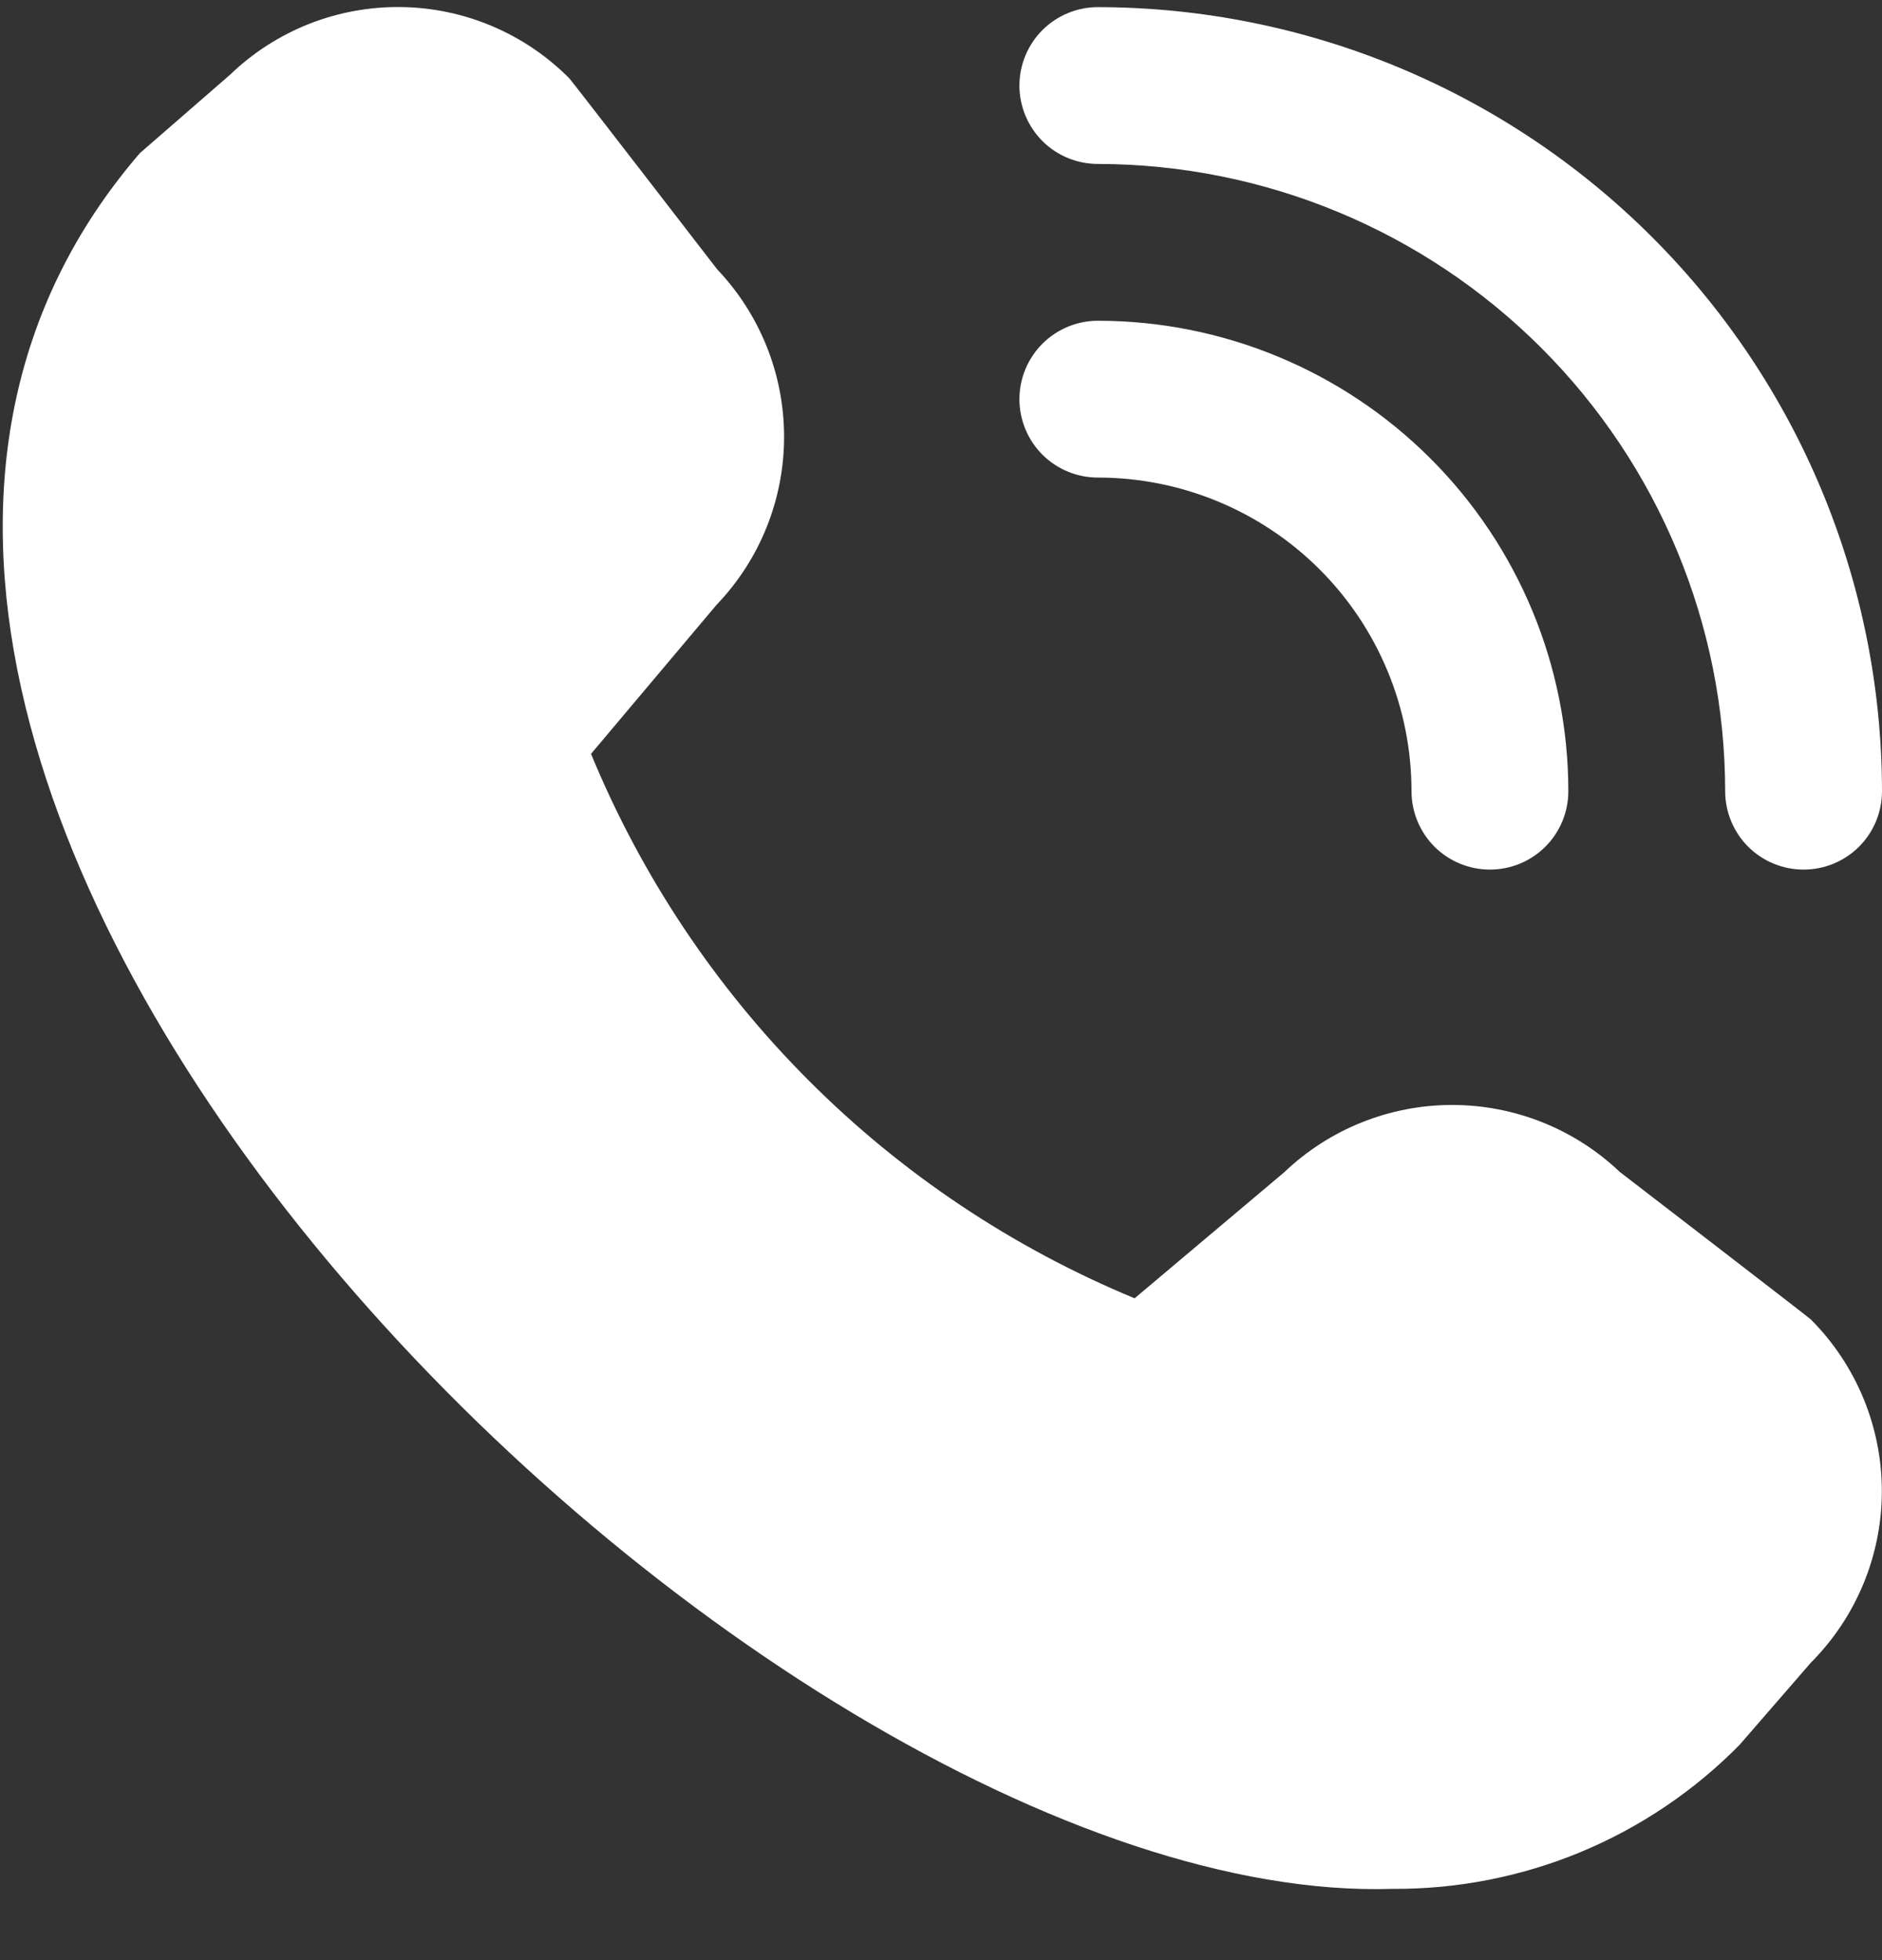 <svg width="24" height="25" viewBox="0 0 24 25" fill="none" xmlns="http://www.w3.org/2000/svg">
<rect x="0" y="0" width="24" height="25" fill="#333333" stroke="none"/>
<g clip-path="url(#clip0_3079_631)">
<path d="M23 11.091C22.735 11.091 22.481 10.986 22.293 10.799C22.106 10.611 22 10.357 22 10.091C21.998 7.97 21.155 5.937 19.655 4.437C18.155 2.937 16.121 2.094 14 2.091C13.735 2.091 13.481 1.986 13.293 1.799C13.106 1.611 13 1.357 13 1.091C13 0.826 13.106 0.572 13.293 0.384C13.481 0.197 13.735 0.091 14 0.091C16.652 0.094 19.193 1.149 21.068 3.024C22.943 4.898 23.997 7.44 24 10.091C24 10.357 23.895 10.611 23.707 10.799C23.52 10.986 23.265 11.091 23 11.091ZM20 10.091C20 8.5 19.368 6.974 18.243 5.849C17.118 4.724 15.592 4.091 14 4.091C13.735 4.091 13.481 4.197 13.293 4.384C13.106 4.572 13 4.826 13 5.091C13 5.357 13.106 5.611 13.293 5.799C13.481 5.986 13.735 6.091 14 6.091C15.061 6.091 16.079 6.513 16.829 7.263C17.579 8.013 18 9.031 18 10.091C18 10.357 18.106 10.611 18.293 10.799C18.481 10.986 18.735 11.091 19 11.091C19.265 11.091 19.52 10.986 19.707 10.799C19.895 10.611 20 10.357 20 10.091ZM22.183 22.255L23.093 21.206C23.672 20.625 23.998 19.838 23.998 19.018C23.998 18.198 23.672 17.41 23.093 16.829C23.062 16.798 20.656 14.947 20.656 14.947C20.079 14.398 19.312 14.092 18.515 14.093C17.717 14.094 16.951 14.402 16.375 14.953L14.469 16.559C12.914 15.915 11.5 14.971 10.311 13.779C9.121 12.587 8.179 11.172 7.537 9.615L9.137 7.715C9.689 7.14 9.998 6.373 9.999 5.576C10 4.778 9.694 4.011 9.144 3.433C9.144 3.433 7.291 1.03 7.26 0.999C6.69 0.425 5.916 0.098 5.107 0.09C4.297 0.081 3.517 0.391 2.934 0.953L1.784 1.953C-5.01 9.835 9.62 24.352 17.762 24.091C18.584 24.096 19.399 23.936 20.159 23.621C20.918 23.305 21.606 22.841 22.183 22.255Z" fill="white"/>
</g>
<defs>
<clipPath id="clip0_3079_631">
<rect width="24" height="24" fill="white" transform="translate(0 0.091)"/>
</clipPath>
</defs>
</svg>

